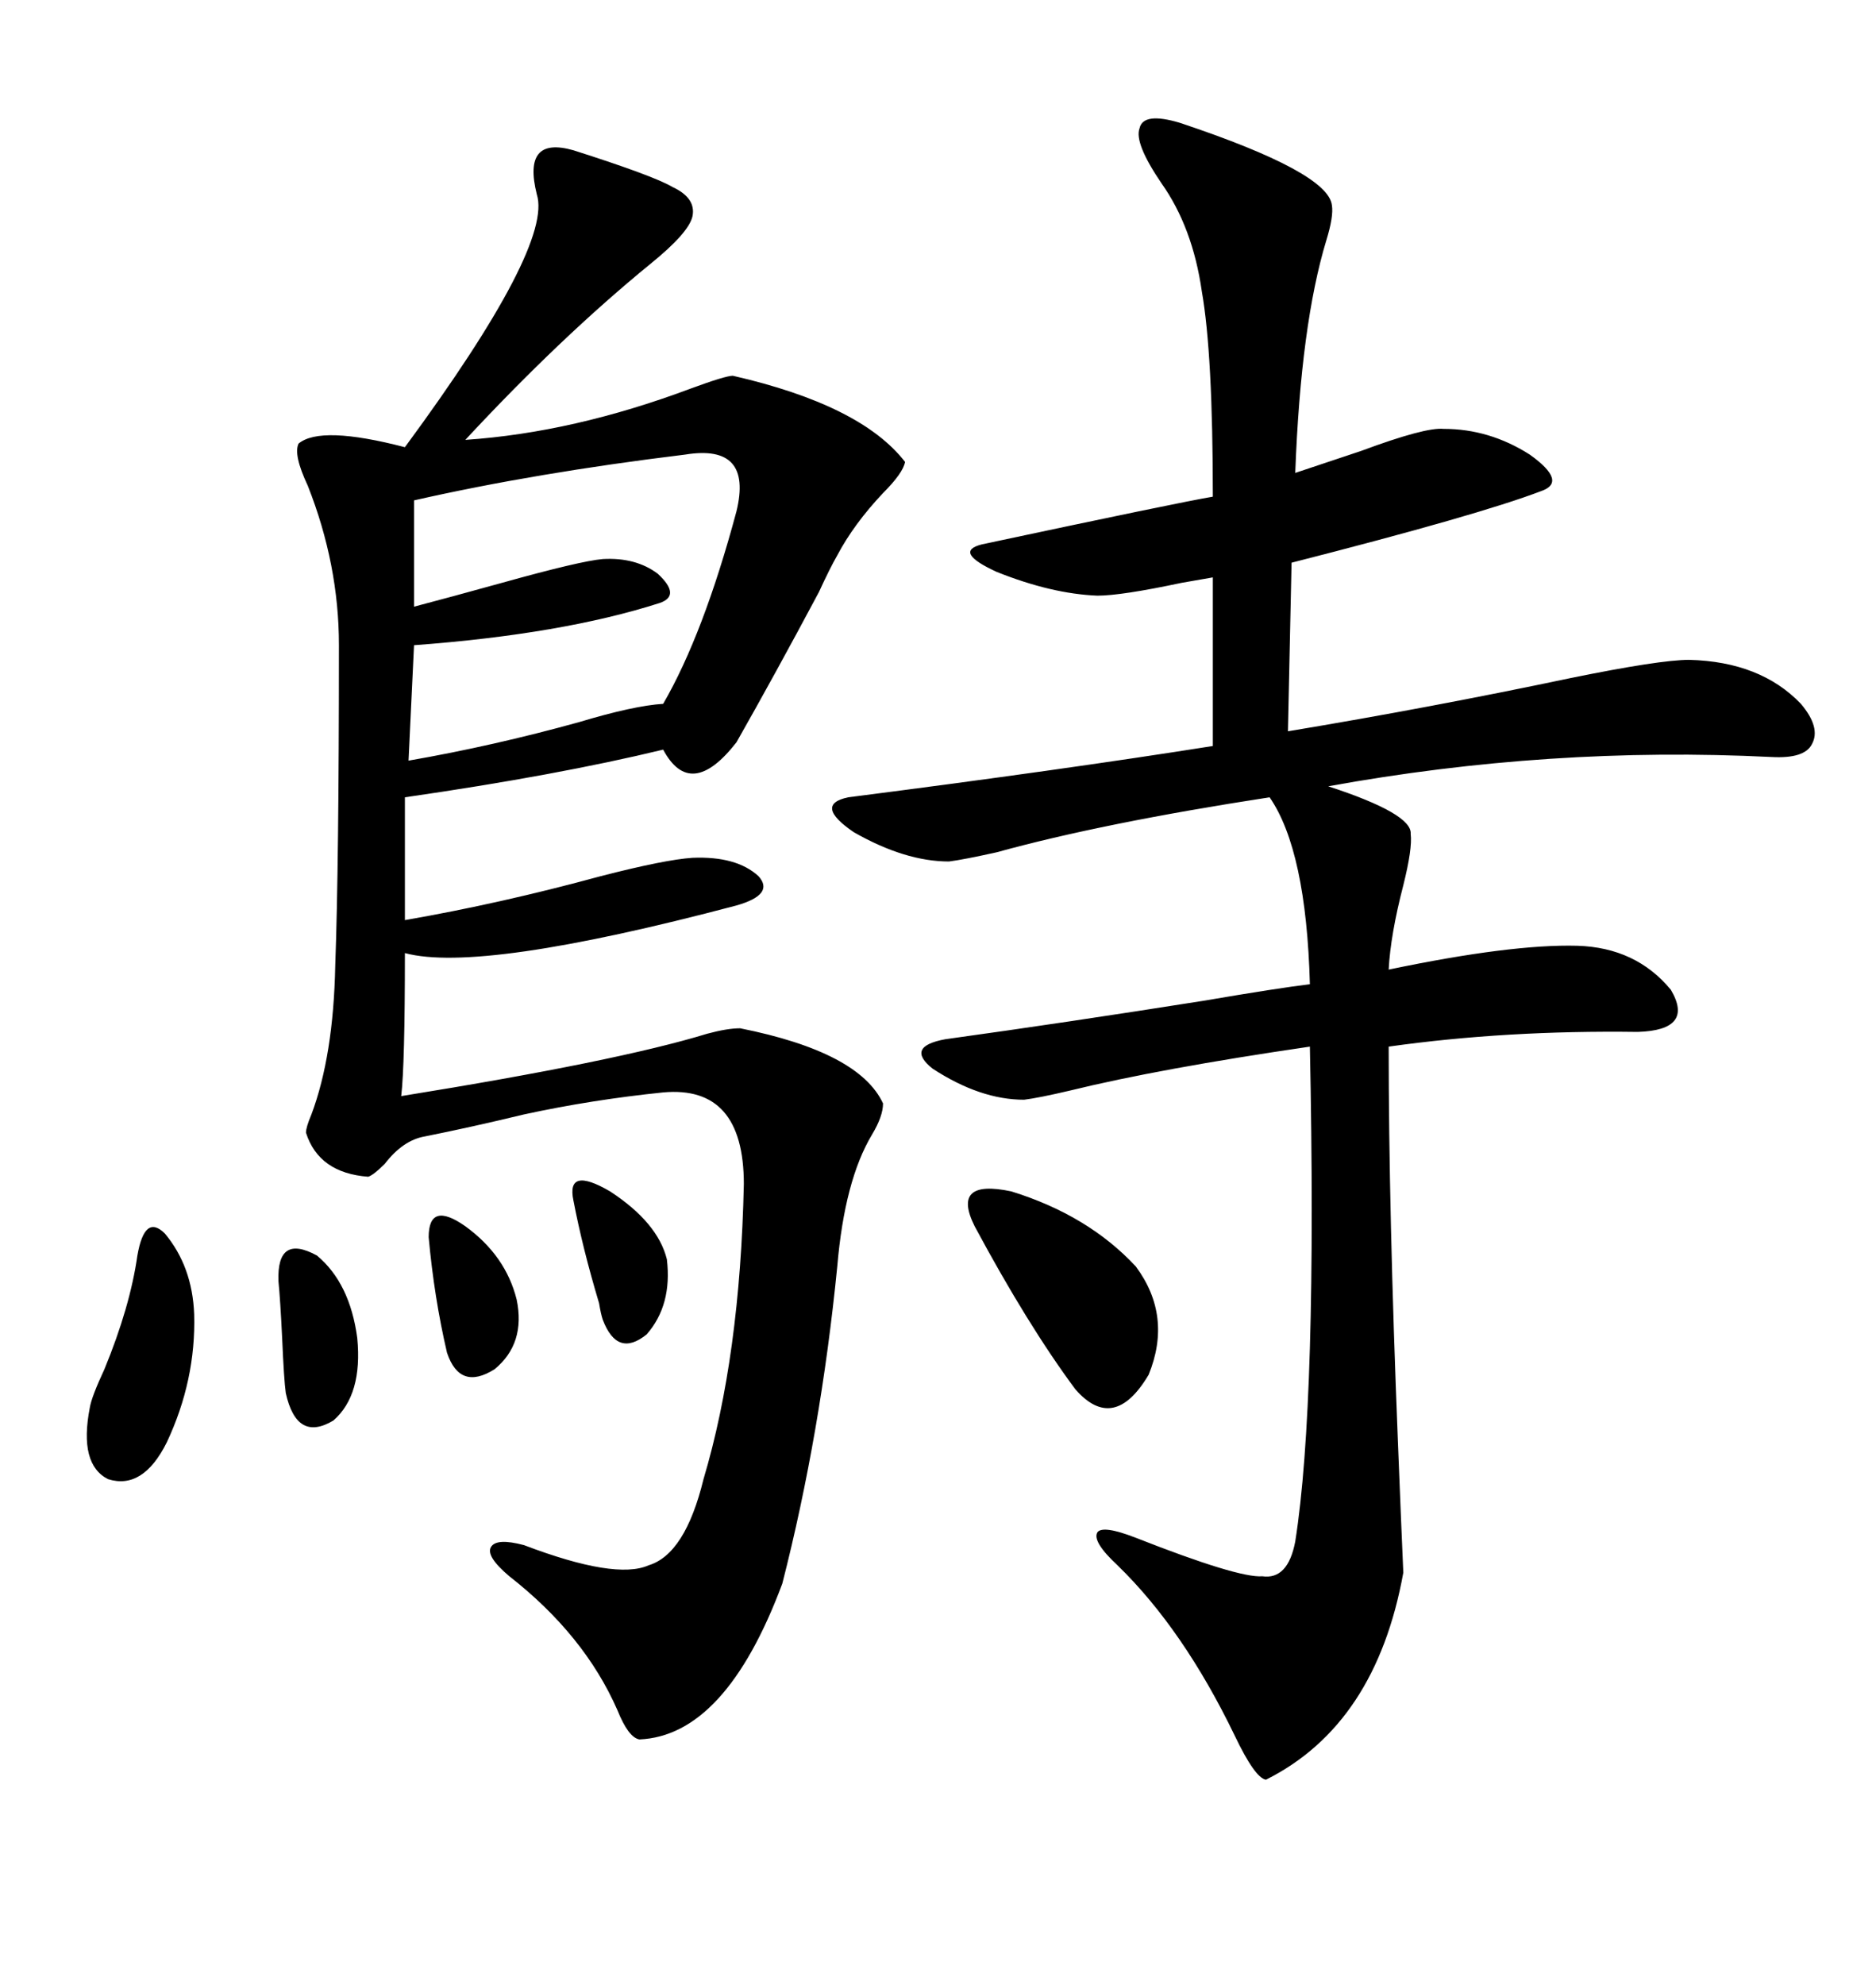 <svg xmlns="http://www.w3.org/2000/svg" xmlns:xlink="http://www.w3.org/1999/xlink" width="300" height="317.285"><path d="M91.70 24.02L91.70 24.02Q104.59 28.13 107.52 29.88L107.52 29.88Q111.33 31.64 110.74 34.57L110.74 34.57Q110.16 37.21 104.00 42.19L104.00 42.19Q89.65 53.91 74.41 70.31L74.41 70.31Q91.70 69.14 110.45 62.11L110.45 62.11Q116.02 60.06 117.19 60.06L117.19 60.06Q137.70 64.75 144.73 73.83L144.73 73.83Q144.43 75.59 141.21 78.81L141.21 78.81Q136.52 83.79 133.89 88.77L133.89 88.77Q132.71 90.82 130.96 94.63L130.96 94.63Q123.93 107.81 117.77 118.65L117.77 118.65Q110.45 128.03 106.05 119.82L106.05 119.82Q89.06 123.93 64.75 127.44L64.75 127.44L64.75 147.07Q79.98 144.43 96.09 140.04L96.09 140.04Q106.35 137.40 110.74 137.11L110.74 137.11Q117.77 136.82 121.29 140.04L121.29 140.04Q123.93 142.97 117.77 144.73L117.77 144.73Q76.76 155.57 64.75 152.34L64.75 152.34Q64.75 170.21 64.16 175.20L64.16 175.20Q98.73 169.63 113.09 165.23L113.09 165.23Q116.31 164.36 118.36 164.36L118.36 164.36Q137.40 168.16 141.21 176.37L141.21 176.37Q141.21 178.42 139.45 181.35L139.45 181.35Q135.06 188.67 133.89 202.44L133.89 202.44Q131.25 229.10 125.10 253.13L125.10 253.13Q116.02 277.44 102.25 278.03L102.25 278.03Q100.49 277.73 98.73 273.34L98.73 273.34Q93.46 261.33 81.45 251.95L81.45 251.95Q77.64 248.73 78.52 247.27L78.52 247.27Q79.39 245.80 83.79 246.97L83.79 246.97Q98.44 252.54 103.71 250.20L103.71 250.20Q109.57 248.44 112.50 236.43L112.50 236.43Q118.36 216.80 118.95 189.26L118.95 189.26Q118.95 173.44 106.05 174.61L106.05 174.61Q94.63 175.78 83.79 178.13L83.79 178.13Q75.29 180.18 67.97 181.64L67.97 181.64Q64.45 182.23 61.52 186.04L61.52 186.04Q59.77 187.79 58.89 188.09L58.89 188.09Q50.98 187.50 48.93 181.05L48.93 181.05Q48.93 180.18 49.80 178.13L49.80 178.13Q53.32 168.75 53.61 154.39L53.61 154.39Q54.20 138.28 54.20 103.13L54.20 103.13Q54.20 90.23 49.22 77.64L49.22 77.64Q46.88 72.66 47.75 70.90L47.75 70.90Q51.27 67.97 64.75 71.48L64.75 71.48Q88.48 39.26 85.84 31.05L85.84 31.05Q84.67 26.37 86.13 24.61L86.13 24.61Q87.60 22.85 91.70 24.02ZM188.67 19.63L188.67 19.63Q212.40 27.54 212.99 32.81L212.99 32.81Q213.28 34.57 212.11 38.38L212.11 38.38Q208.01 51.86 207.13 75.59L207.13 75.59Q211.52 74.12 217.68 72.07L217.68 72.07Q227.93 68.26 230.86 68.55L230.86 68.55Q238.18 68.55 244.63 72.66L244.63 72.66Q250.78 77.05 246.39 78.52L246.39 78.52Q236.43 82.32 206.54 89.94L206.54 89.94L205.96 116.89Q228.81 113.09 251.07 108.40L251.07 108.40Q265.43 105.47 270.12 105.47L270.12 105.47Q281.54 105.76 287.99 112.50L287.99 112.50Q291.21 116.31 289.75 118.95L289.75 118.95Q288.57 121.29 283.30 121.00L283.30 121.00Q247.85 119.24 212.40 125.68L212.40 125.68Q225.88 130.08 225.59 133.30L225.59 133.30Q225.88 135.64 224.41 141.50L224.41 141.50Q222.36 149.41 222.07 154.98L222.07 154.98Q241.70 150.88 252.25 151.17L252.25 151.17Q261.62 151.46 267.19 158.20L267.19 158.20Q271.00 164.65 261.91 164.94L261.91 164.94Q240.82 164.65 222.07 167.29L222.07 167.29Q222.07 193.65 223.54 230.27L223.54 230.27Q224.12 244.92 224.41 251.37L224.41 251.37Q220.02 275.68 202.44 284.47L202.44 284.47Q200.68 284.18 197.46 277.44L197.46 277.44Q189.26 260.45 178.71 250.20L178.71 250.20Q174.61 246.39 175.49 244.92L175.49 244.92Q176.37 243.75 181.64 245.80L181.64 245.80Q198.05 252.25 201.86 251.95L201.86 251.95Q205.96 252.54 207.13 246.39L207.13 246.39Q210.64 224.12 209.47 167.29L209.47 167.29Q185.45 170.80 171.09 174.32L171.09 174.32Q166.11 175.49 163.77 175.78L163.77 175.78Q156.74 175.78 149.12 170.80L149.12 170.80Q144.73 167.29 151.17 166.11L151.17 166.11Q170.21 163.48 192.48 159.96L192.48 159.96Q204.49 157.91 209.47 157.32L209.47 157.32Q208.89 135.94 203.03 127.44L203.03 127.44Q176.37 131.54 159.38 136.23L159.38 136.23Q154.10 137.40 151.76 137.70L151.76 137.70Q144.73 137.70 136.52 133.01L136.52 133.01Q130.08 128.61 135.64 127.44L135.64 127.44Q169.92 123.05 193.95 119.24L193.95 119.24L193.95 92.29Q192.19 92.58 188.96 93.16L188.96 93.16Q179.30 95.21 175.49 95.21L175.49 95.21Q168.16 94.92 159.38 91.41L159.38 91.41Q152.34 88.18 157.03 87.01L157.03 87.01Q188.67 80.27 193.95 79.39L193.95 79.39Q193.95 56.54 192.19 46.58L192.19 46.58Q190.72 36.33 185.74 29.30L185.74 29.30Q181.35 22.85 182.23 20.51L182.23 20.51Q182.81 17.87 188.67 19.63ZM109.57 72.66L109.57 72.66Q85.55 75.59 66.21 79.98L66.21 79.98L66.21 96.97Q71.78 95.51 80.27 93.16L80.27 93.16Q92.87 89.65 96.39 89.36L96.39 89.36Q101.66 89.06 105.18 91.70L105.18 91.70Q108.98 95.21 105.47 96.39L105.47 96.39Q89.94 101.37 66.21 103.13L66.21 103.13L65.33 121.58Q78.81 119.24 92.58 115.43L92.58 115.43Q101.37 112.79 106.05 112.50L106.05 112.50Q112.50 101.37 117.77 81.74L117.77 81.74Q120.41 70.90 109.57 72.66ZM155.86 196.00L155.86 196.00Q152.05 188.38 161.72 190.43L161.72 190.43Q174.02 194.24 181.64 202.44L181.64 202.44Q187.50 210.35 183.69 219.73L183.69 219.73Q178.13 229.10 171.97 222.07L171.97 222.07Q164.36 211.82 155.86 196.00ZM21.97 200.68L21.97 200.68Q23.14 193.95 26.37 197.17L26.37 197.17Q30.76 202.44 31.05 210.06L31.05 210.06Q31.35 220.61 26.66 230.57L26.66 230.57Q22.85 238.18 17.29 236.43L17.29 236.43Q12.60 234.08 14.36 225L14.36 225Q14.65 223.24 16.70 218.85L16.70 218.85Q20.80 208.89 21.97 200.68ZM44.53 204.79L44.53 204.79Q44.24 197.17 50.68 200.68L50.68 200.68Q55.96 205.08 57.13 213.87L57.13 213.87Q58.01 222.95 53.32 227.05L53.32 227.05Q47.46 230.57 45.70 222.66L45.70 222.66Q45.41 220.61 45.12 213.87L45.12 213.87Q44.82 207.71 44.53 204.79ZM68.55 197.75L68.55 197.75Q68.55 191.89 74.41 196.00L74.41 196.00Q80.86 200.68 82.62 207.71L82.62 207.71Q84.08 214.75 79.10 218.85L79.10 218.85Q73.54 222.36 71.48 216.21L71.48 216.21Q69.43 207.42 68.55 197.75ZM91.70 191.89L91.70 191.89Q90.53 186.33 97.56 190.43L97.56 190.43Q105.18 195.41 106.64 201.27L106.64 201.27Q107.52 208.59 103.42 213.28L103.42 213.28Q98.73 217.09 96.39 210.94L96.39 210.94Q96.09 210.06 95.80 208.30L95.80 208.30Q93.16 199.51 91.70 191.89Z"/></svg>